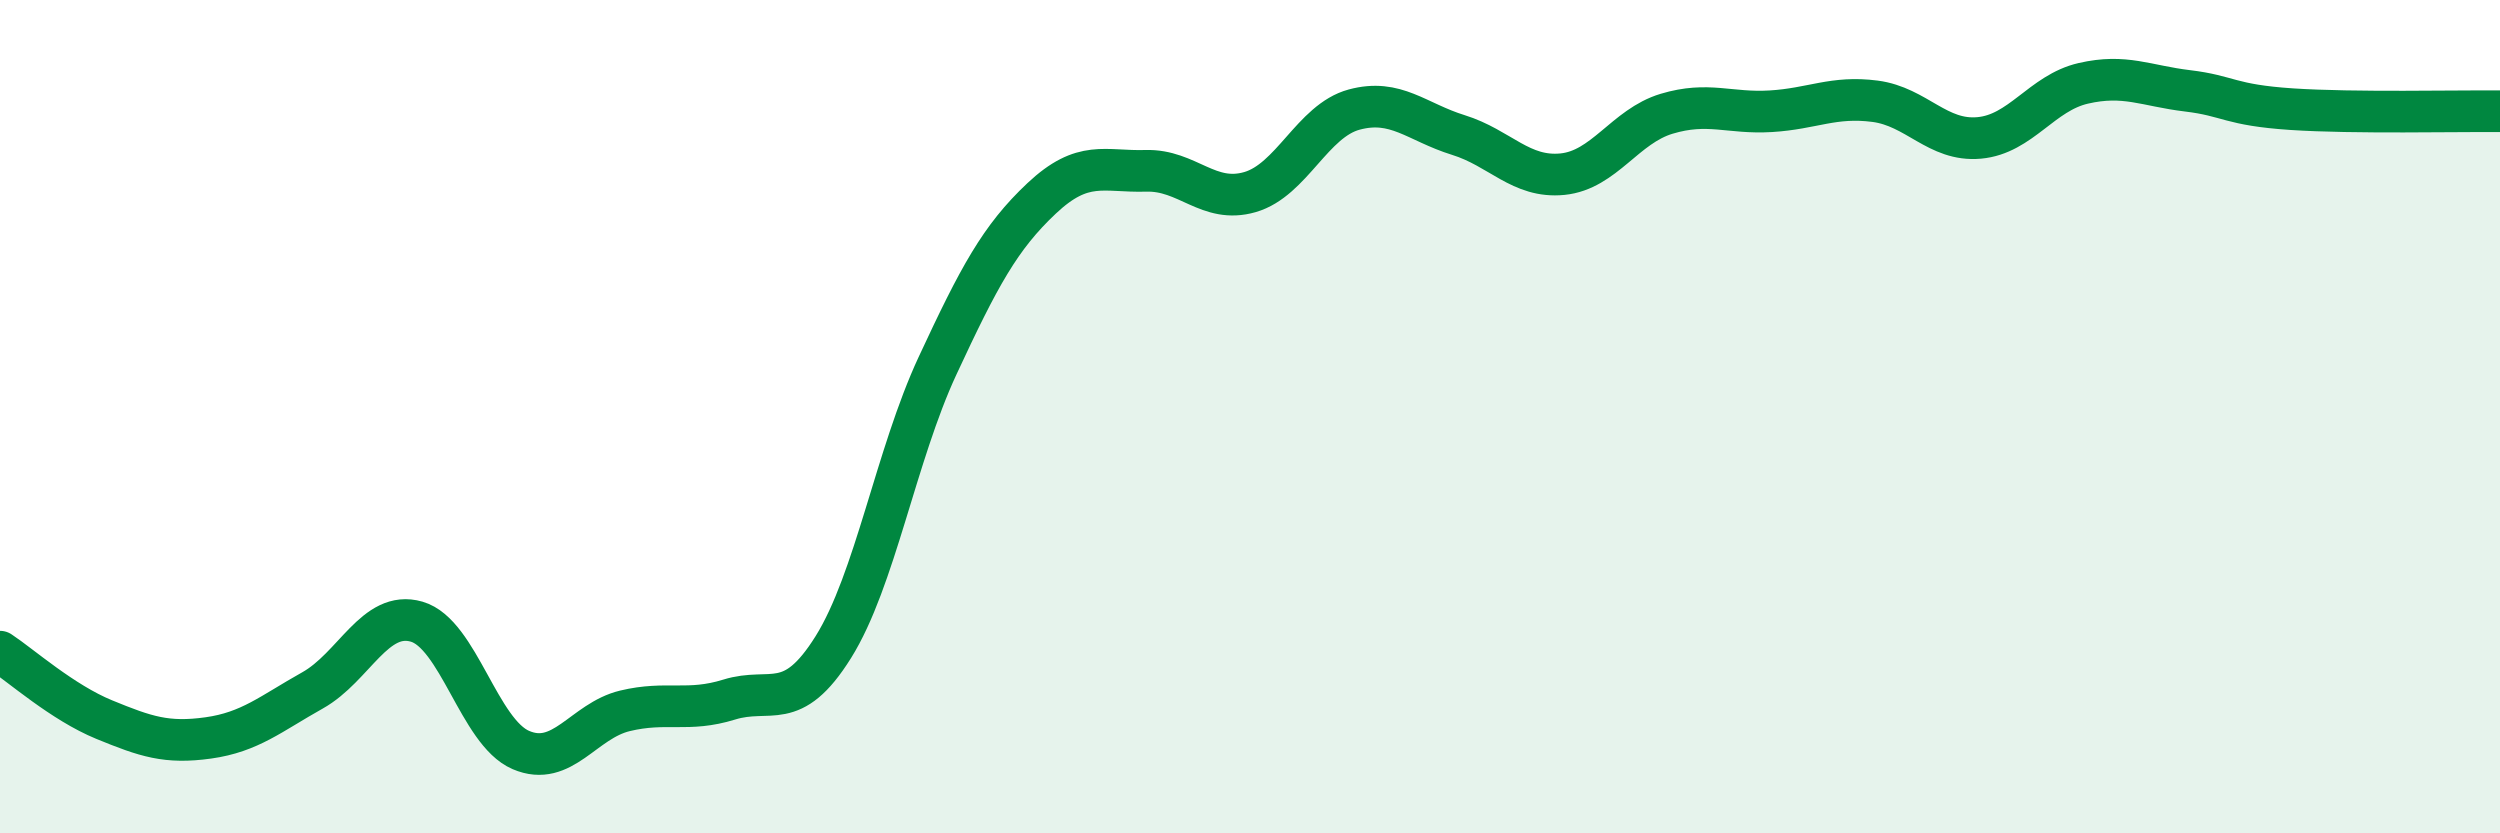 
    <svg width="60" height="20" viewBox="0 0 60 20" xmlns="http://www.w3.org/2000/svg">
      <path
        d="M 0,15.64 C 0.5,15.97 1.5,16.86 2.5,17.27 C 3.5,17.68 4,17.85 5,17.71 C 6,17.57 6.5,17.13 7.5,16.57 C 8.5,16.01 9,14.63 10,14.92 C 11,15.21 11.5,17.57 12.5,18 C 13.5,18.43 14,17.3 15,17.06 C 16,16.82 16.5,17.1 17.5,16.79 C 18.5,16.48 19,17.13 20,15.53 C 21,13.93 21.5,10.93 22.5,8.78 C 23.5,6.63 24,5.7 25,4.76 C 26,3.82 26.5,4.13 27.5,4.1 C 28.5,4.07 29,4.9 30,4.61 C 31,4.32 31.5,2.9 32.5,2.63 C 33.5,2.36 34,2.93 35,3.24 C 36,3.55 36.5,4.28 37.5,4.18 C 38.5,4.08 39,3.03 40,2.73 C 41,2.43 41.5,2.73 42.5,2.67 C 43.5,2.61 44,2.3 45,2.43 C 46,2.56 46.5,3.4 47.5,3.31 C 48.5,3.22 49,2.23 50,2 C 51,1.77 51.5,2.06 52.5,2.18 C 53.5,2.3 53.5,2.52 55,2.62 C 56.5,2.72 59,2.66 60,2.67L60 20L0 20Z"
        fill="#008740"
        opacity="0.1"
        stroke-linecap="round"
        stroke-linejoin="round"
      />
      <path
        d="M 0,15.64 C 0.5,15.97 1.5,16.86 2.5,17.27 C 3.5,17.68 4,17.85 5,17.71 C 6,17.57 6.5,17.13 7.5,16.57 C 8.5,16.01 9,14.63 10,14.92 C 11,15.21 11.5,17.57 12.5,18 C 13.5,18.43 14,17.3 15,17.06 C 16,16.82 16.5,17.1 17.5,16.79 C 18.5,16.48 19,17.13 20,15.53 C 21,13.93 21.5,10.93 22.5,8.78 C 23.5,6.63 24,5.7 25,4.76 C 26,3.82 26.5,4.13 27.5,4.1 C 28.5,4.07 29,4.9 30,4.61 C 31,4.32 31.5,2.9 32.5,2.63 C 33.5,2.36 34,2.93 35,3.24 C 36,3.55 36.5,4.28 37.5,4.18 C 38.5,4.08 39,3.03 40,2.73 C 41,2.43 41.5,2.73 42.5,2.67 C 43.5,2.61 44,2.3 45,2.43 C 46,2.56 46.5,3.4 47.5,3.31 C 48.5,3.22 49,2.23 50,2 C 51,1.77 51.5,2.06 52.5,2.18 C 53.5,2.3 53.5,2.52 55,2.62 C 56.5,2.72 59,2.66 60,2.67"
        stroke="#008740"
        stroke-width="1"
        fill="none"
        stroke-linecap="round"
        stroke-linejoin="round"
      />
    </svg>
  
